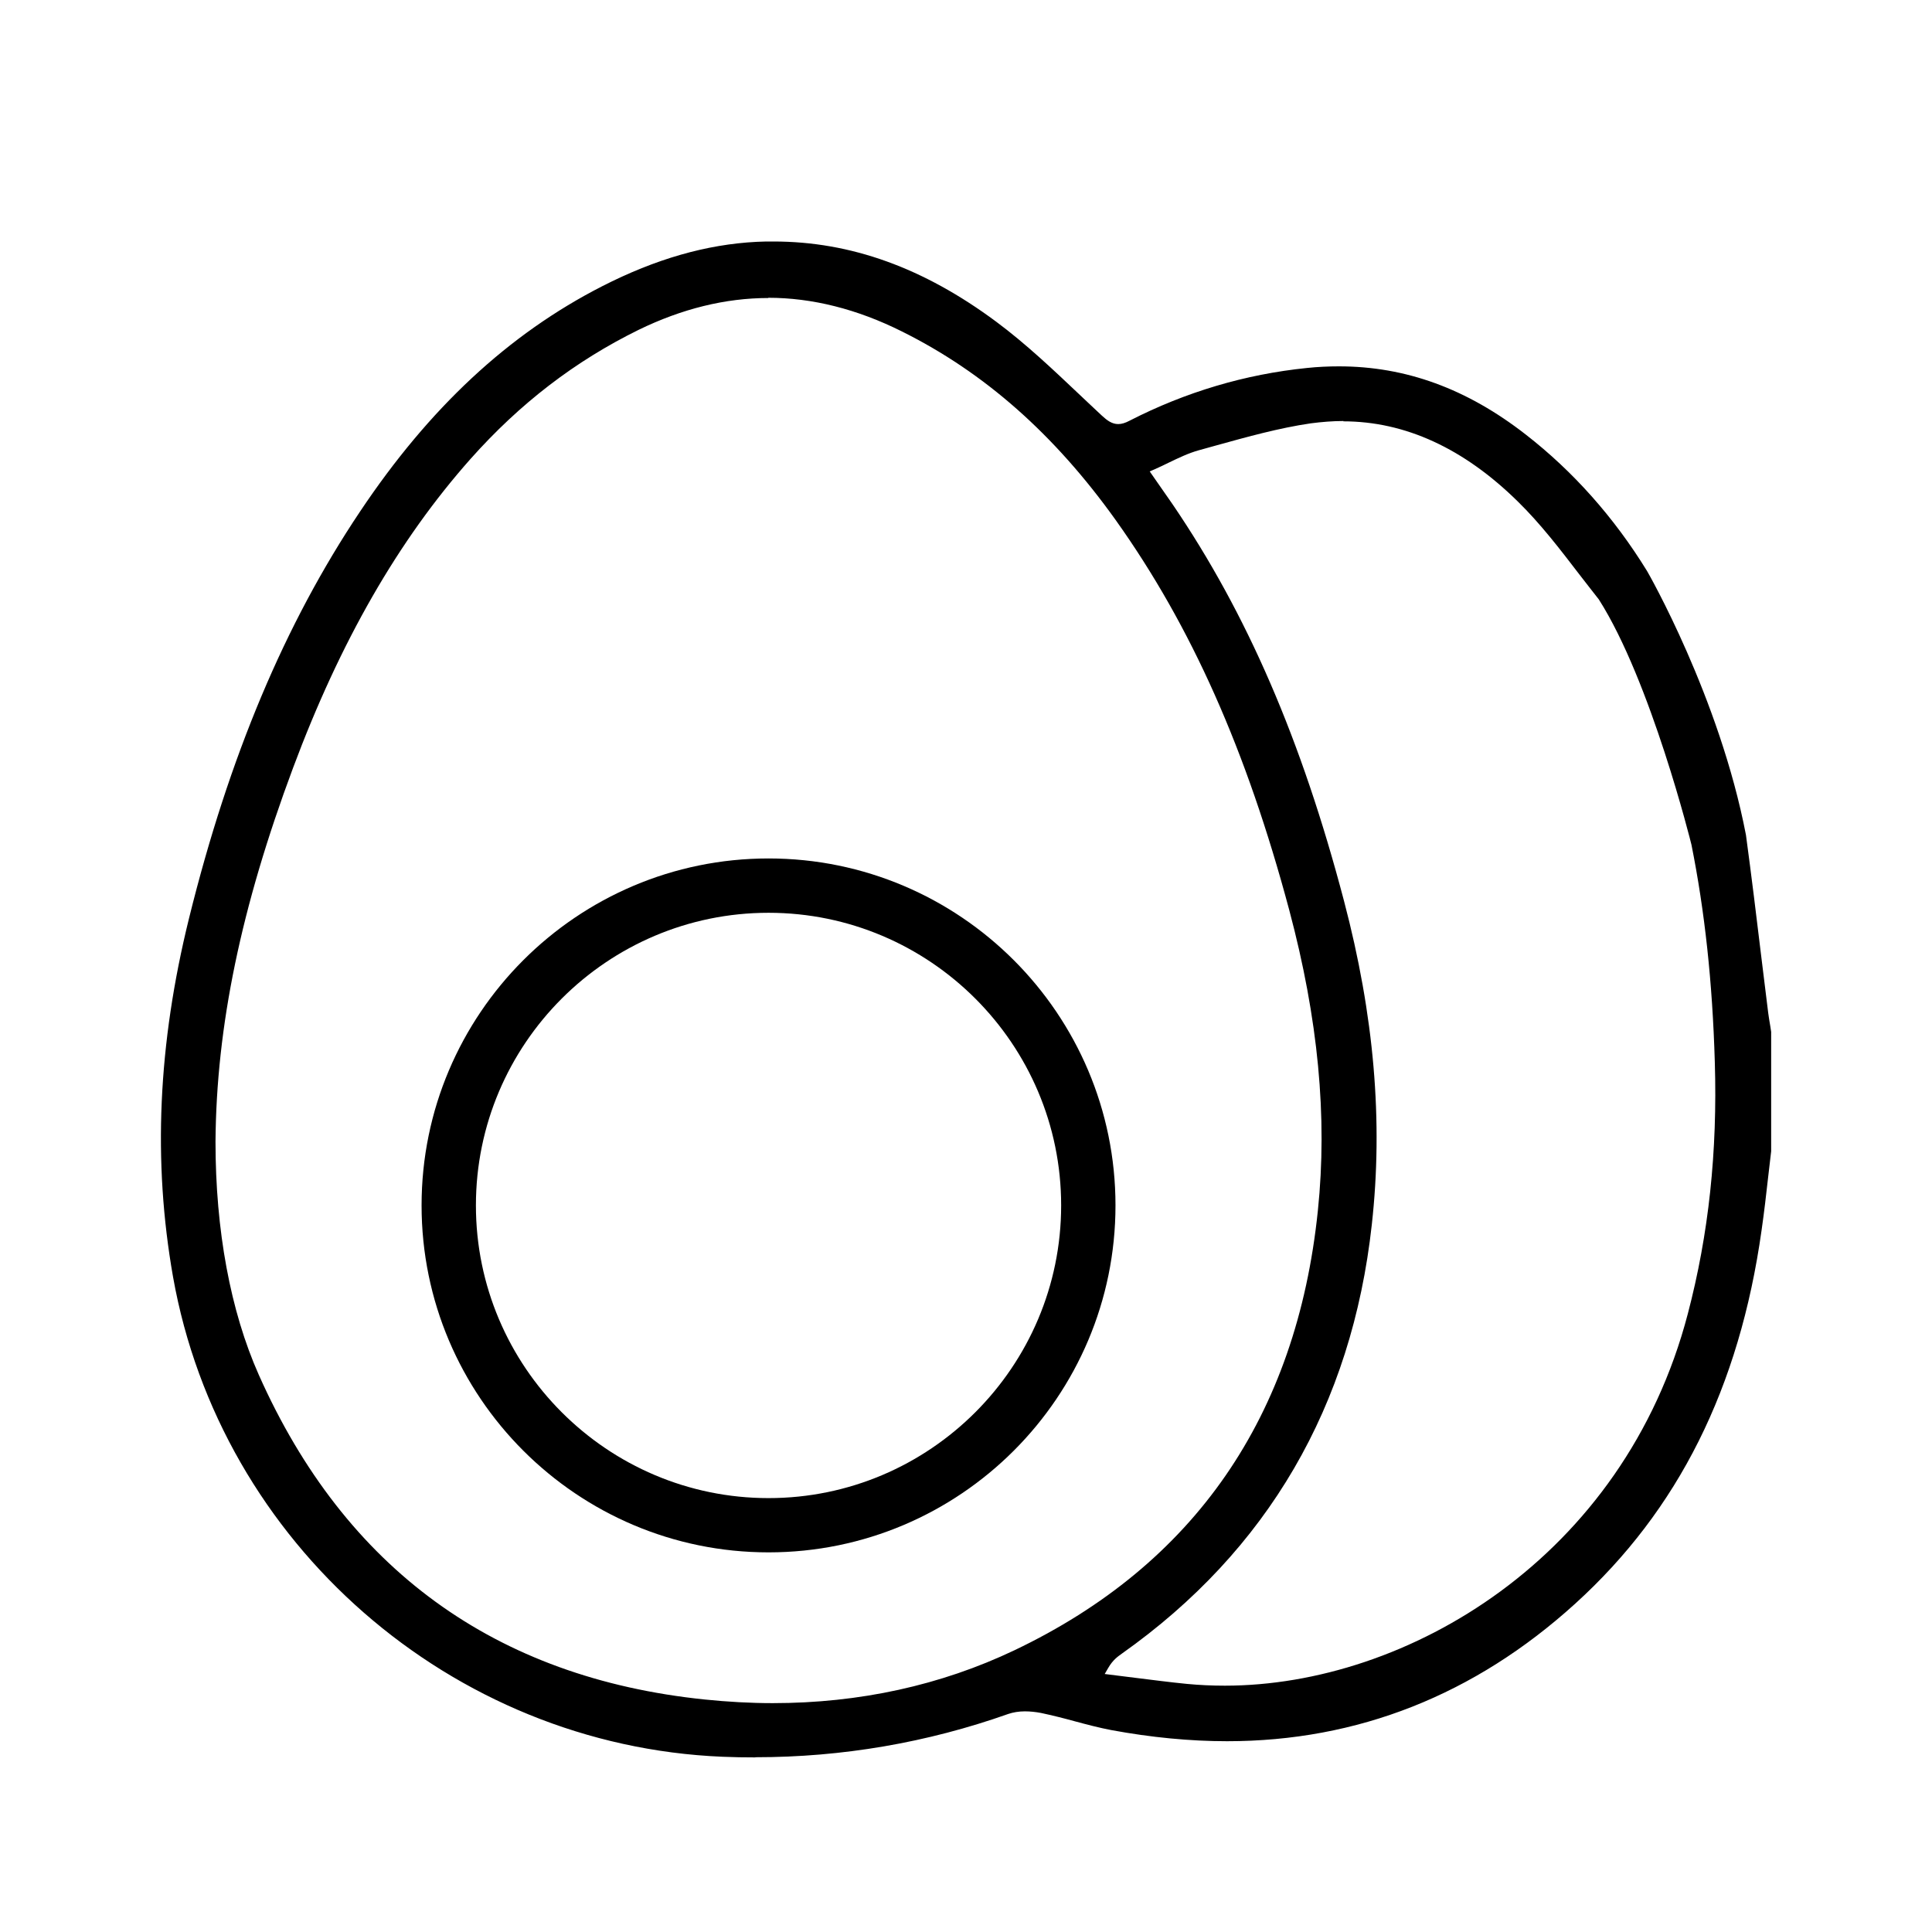 <svg width="24" height="24" viewBox="0 0 24 24" fill="none" xmlns="http://www.w3.org/2000/svg">
<path d="M9.382 21.831C9.248 21.831 9.112 21.829 8.975 21.823C5.608 21.684 2.737 19.177 2.149 15.859C1.897 14.427 1.962 12.972 2.348 11.408C2.844 9.402 3.539 7.748 4.473 6.354C5.333 5.067 6.316 4.151 7.48 3.556C8.144 3.217 8.774 3.036 9.402 3.004C9.471 3 9.538 3 9.608 3C10.568 3 11.473 3.326 12.376 3.997C12.745 4.271 13.089 4.598 13.422 4.913C13.511 4.998 13.6 5.08 13.69 5.165C13.755 5.225 13.815 5.268 13.891 5.268C13.933 5.268 13.978 5.255 14.034 5.225C14.727 4.87 15.468 4.649 16.237 4.571C16.369 4.557 16.503 4.551 16.633 4.551C17.461 4.551 18.223 4.828 18.956 5.4C19.542 5.856 20.049 6.425 20.46 7.093C20.469 7.107 21.36 8.66 21.689 10.373C21.758 10.885 21.821 11.399 21.883 11.915L21.966 12.588C21.973 12.641 21.982 12.693 21.991 12.746L22.002 12.818V14.302L21.966 14.61C21.941 14.835 21.915 15.059 21.883 15.282C21.608 17.24 20.849 18.759 19.566 19.923C18.317 21.056 16.863 21.63 15.243 21.63C14.782 21.63 14.298 21.583 13.806 21.492C13.654 21.463 13.498 21.422 13.35 21.382C13.212 21.344 13.073 21.309 12.932 21.279C12.863 21.266 12.796 21.259 12.731 21.259C12.655 21.259 12.586 21.271 12.526 21.291C11.518 21.648 10.463 21.829 9.386 21.829L9.382 21.831ZM9.545 3.702C9.011 3.702 8.47 3.836 7.934 4.097C7.143 4.486 6.459 5.011 5.845 5.701C4.949 6.711 4.227 7.967 3.64 9.54C2.994 11.272 2.688 12.746 2.677 14.181C2.677 15.282 2.862 16.286 3.215 17.079C4.287 19.488 6.153 20.844 8.756 21.112C9.04 21.141 9.322 21.157 9.599 21.157C10.678 21.157 11.688 20.935 12.602 20.5C14.838 19.434 16.107 17.595 16.371 15.039C16.492 13.875 16.375 12.655 16.016 11.307C15.484 9.317 14.798 7.777 13.86 6.461C13.098 5.395 12.229 4.627 11.203 4.117C10.649 3.84 10.09 3.699 9.543 3.699L9.545 3.702ZM16.691 5.23C16.556 5.23 16.42 5.241 16.282 5.259C15.886 5.317 15.493 5.427 15.113 5.532L14.89 5.594C14.762 5.63 14.646 5.686 14.521 5.746C14.465 5.773 14.407 5.802 14.345 5.829L14.282 5.856C14.282 5.856 14.514 6.188 14.566 6.264C15.491 7.623 16.168 9.187 16.695 11.189C17.07 12.612 17.184 13.928 17.041 15.213C16.793 17.465 15.748 19.26 13.936 20.542C13.886 20.578 13.824 20.62 13.766 20.721L13.723 20.795L14.099 20.842C14.313 20.868 14.528 20.897 14.744 20.918C14.899 20.933 15.057 20.94 15.216 20.94C17.473 20.94 20.174 19.354 20.967 16.319C21.226 15.332 21.336 14.308 21.302 13.193C21.273 12.201 21.177 11.319 21.012 10.494C21.007 10.472 20.507 8.459 19.861 7.446C19.776 7.339 19.698 7.236 19.618 7.134C19.381 6.825 19.137 6.506 18.856 6.231C18.185 5.57 17.455 5.234 16.686 5.234L16.691 5.23Z" fill="black"/>
<path d="M9.547 19.284C7.17 19.284 5.237 17.352 5.237 14.974C5.237 12.597 7.17 10.664 9.547 10.664C11.925 10.664 13.857 12.597 13.857 14.974C13.857 17.352 11.925 19.284 9.547 19.284ZM9.547 11.339C7.543 11.339 5.912 12.97 5.912 14.974C5.912 16.978 7.543 18.61 9.547 18.61C11.551 18.61 13.182 16.978 13.182 14.974C13.182 12.97 11.551 11.339 9.547 11.339Z" fill="black"/>
</svg>
